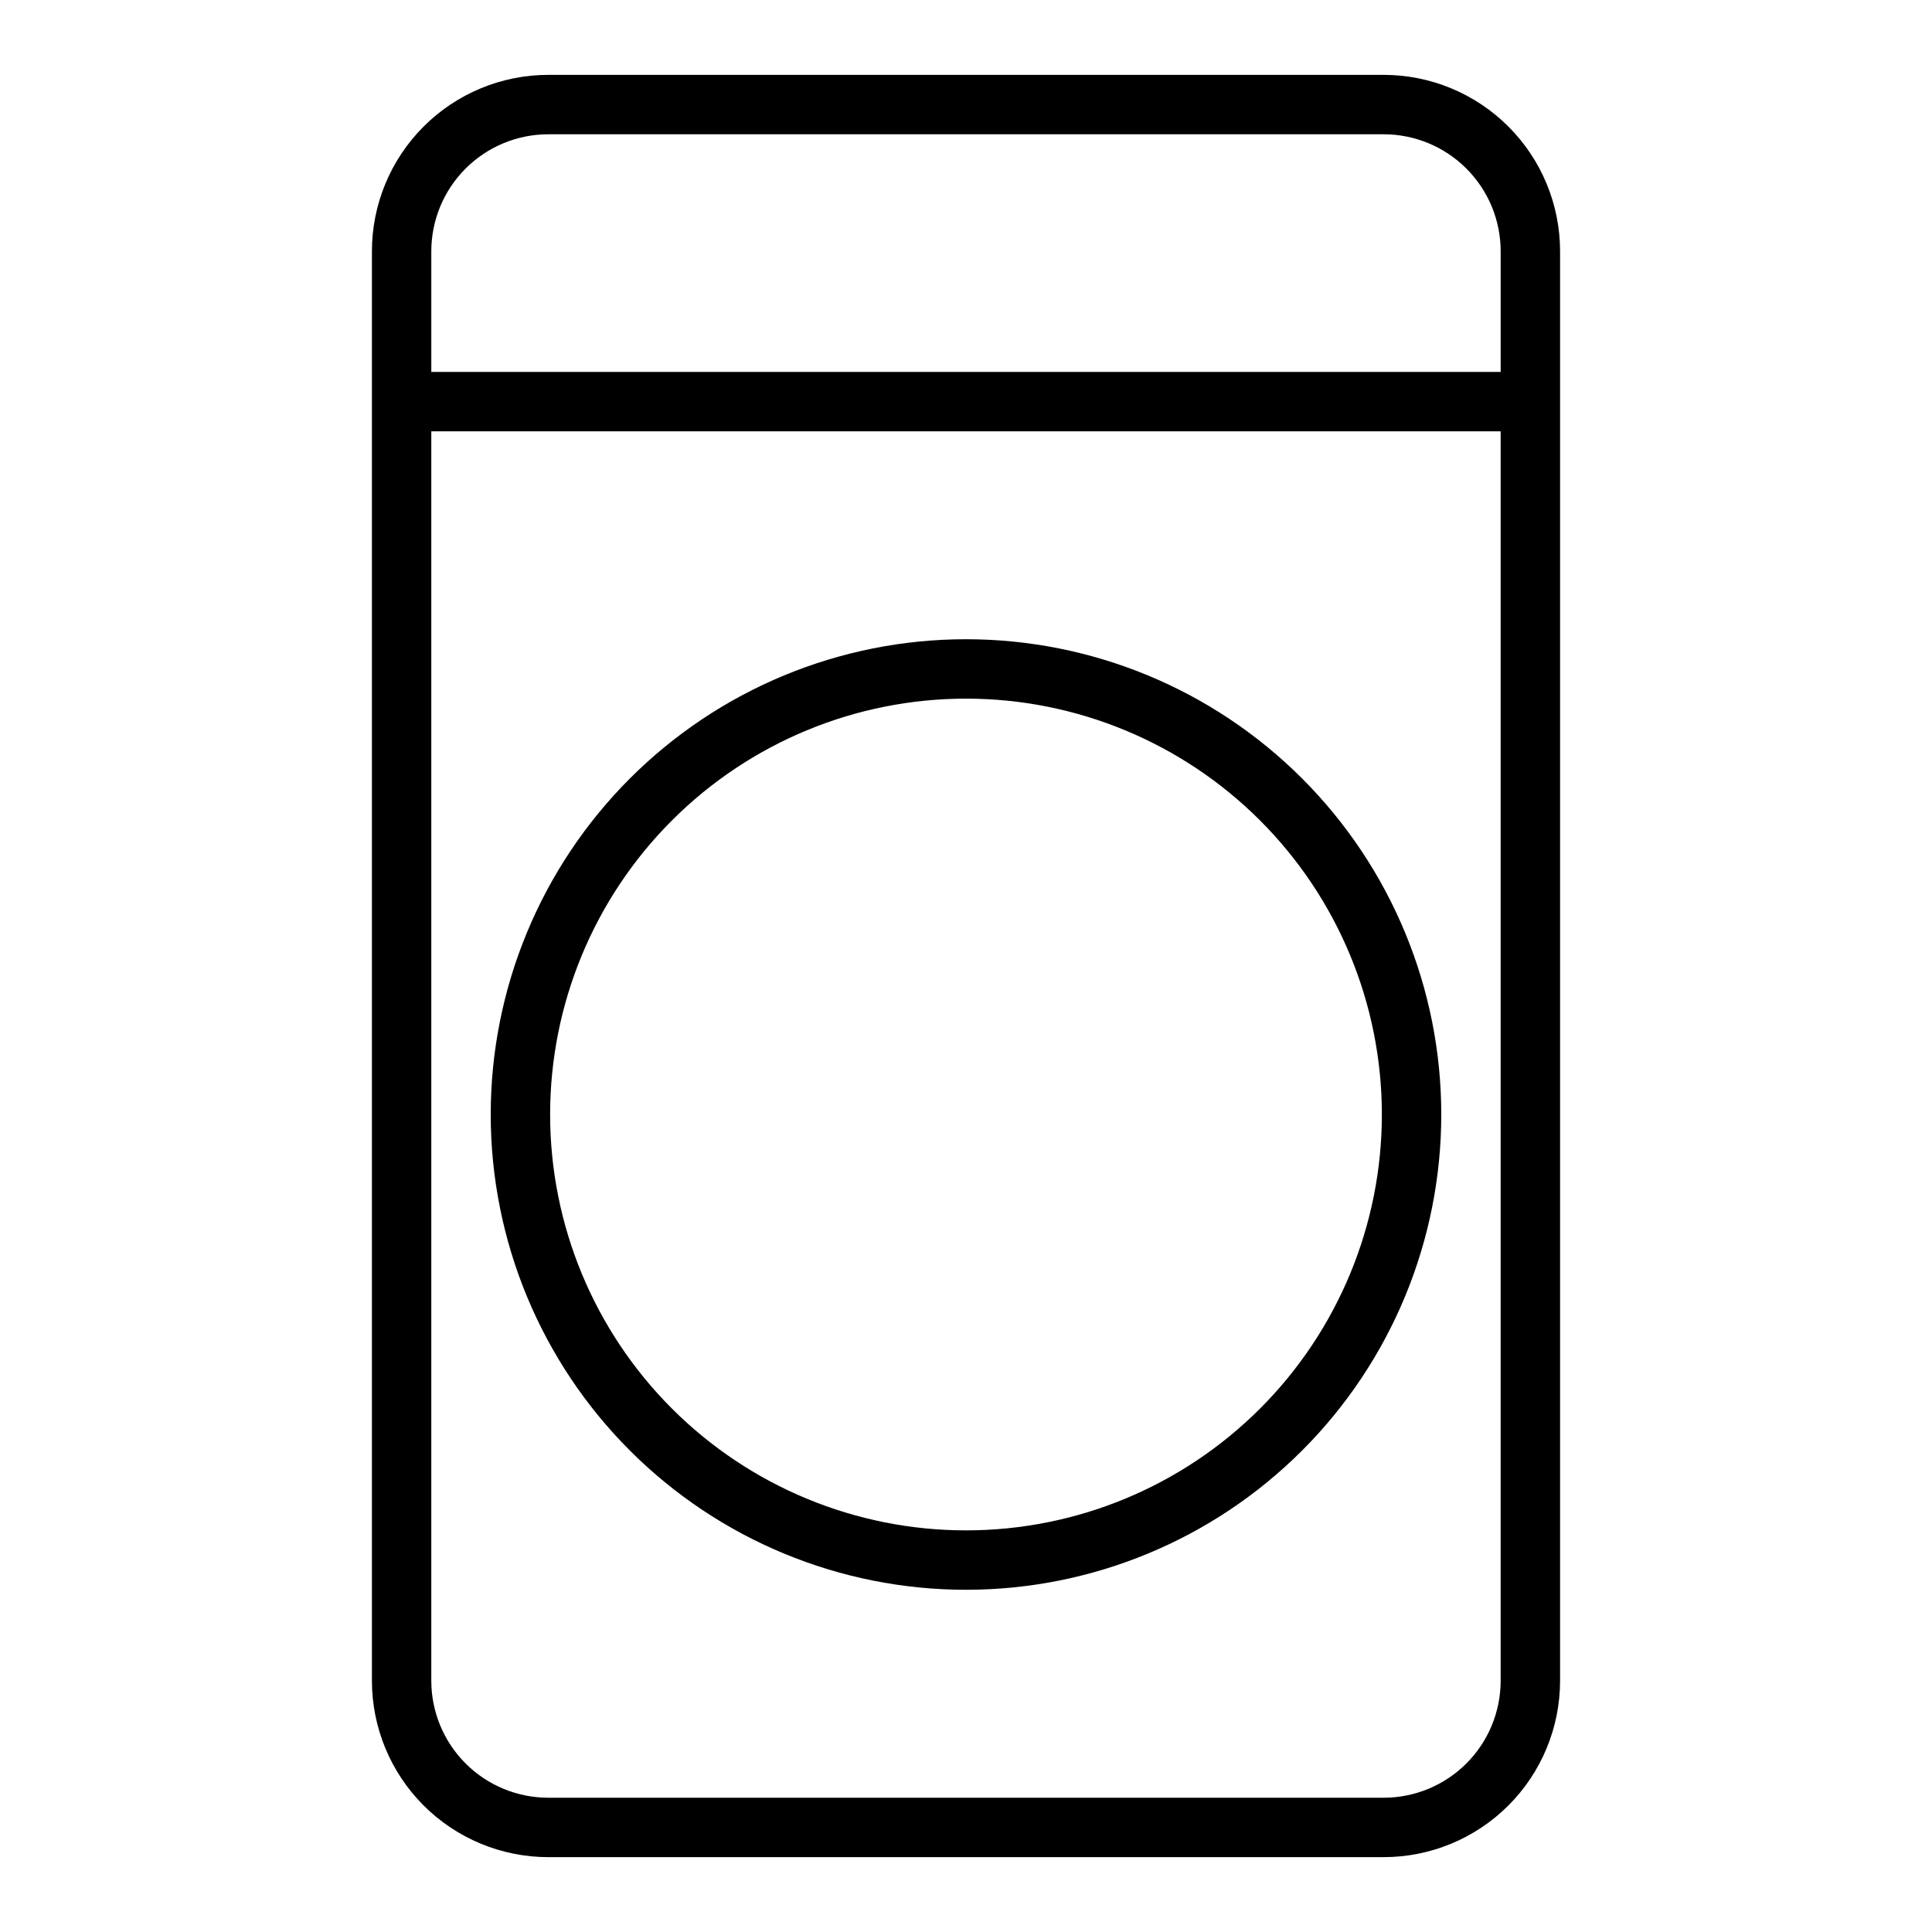 <?xml version="1.0" encoding="UTF-8"?>
<!-- Uploaded to: ICON Repo, www.svgrepo.com, Generator: ICON Repo Mixer Tools -->
<svg fill="#000000" width="800px" height="800px" version="1.1" viewBox="144 144 512 512" xmlns="http://www.w3.org/2000/svg">
 <g>
  <path d="m400 565.31c33.402 0 65.441-13.27 89.059-36.891 23.621-23.621 36.891-55.66 36.891-89.062 0-33.406-13.27-65.441-36.891-89.062-23.617-23.621-55.656-36.891-89.059-36.891-33.406 0-65.441 13.27-89.062 36.891s-36.891 55.656-36.891 89.062c0 33.402 13.27 65.441 36.891 89.062s55.656 36.891 89.062 36.891zm0-236.16v-0.004c29.227 0 57.258 11.613 77.926 32.281 20.668 20.668 32.281 48.699 32.281 77.93 0 29.227-11.613 57.262-32.281 77.93-20.668 20.668-48.699 32.277-77.926 32.277-29.23 0-57.262-11.609-77.93-32.277-20.668-20.668-32.281-48.703-32.281-77.93 0-29.23 11.613-57.262 32.281-77.93 20.668-20.668 48.699-32.281 77.93-32.281z"/>
  <path d="m510.68 163.84h-221.36c-12.398 0-24.293 4.93-33.062 13.699-8.77 8.766-13.695 20.66-13.695 33.062v378.8c0 12.402 4.926 24.297 13.695 33.066 8.77 8.77 20.664 13.695 33.062 13.695h221.36c12.402 0 24.293-4.926 33.062-13.695 8.77-8.77 13.695-20.664 13.695-33.066v-378.8c0-12.402-4.926-24.297-13.695-33.062-8.77-8.77-20.66-13.699-33.062-13.699zm-252.38 46.762c0-8.227 3.269-16.113 9.086-21.93 5.816-5.82 13.707-9.086 21.93-9.086h221.36c8.227 0 16.113 3.266 21.93 9.086 5.816 5.816 9.086 13.703 9.086 21.93v31.961h-283.39zm283.39 378.8c0 8.227-3.269 16.117-9.086 21.934-5.816 5.816-13.703 9.082-21.93 9.082h-221.36c-8.223 0-16.113-3.266-21.93-9.082-5.816-5.816-9.086-13.707-9.086-21.934v-331.1h283.39z"/>
 </g>
</svg>